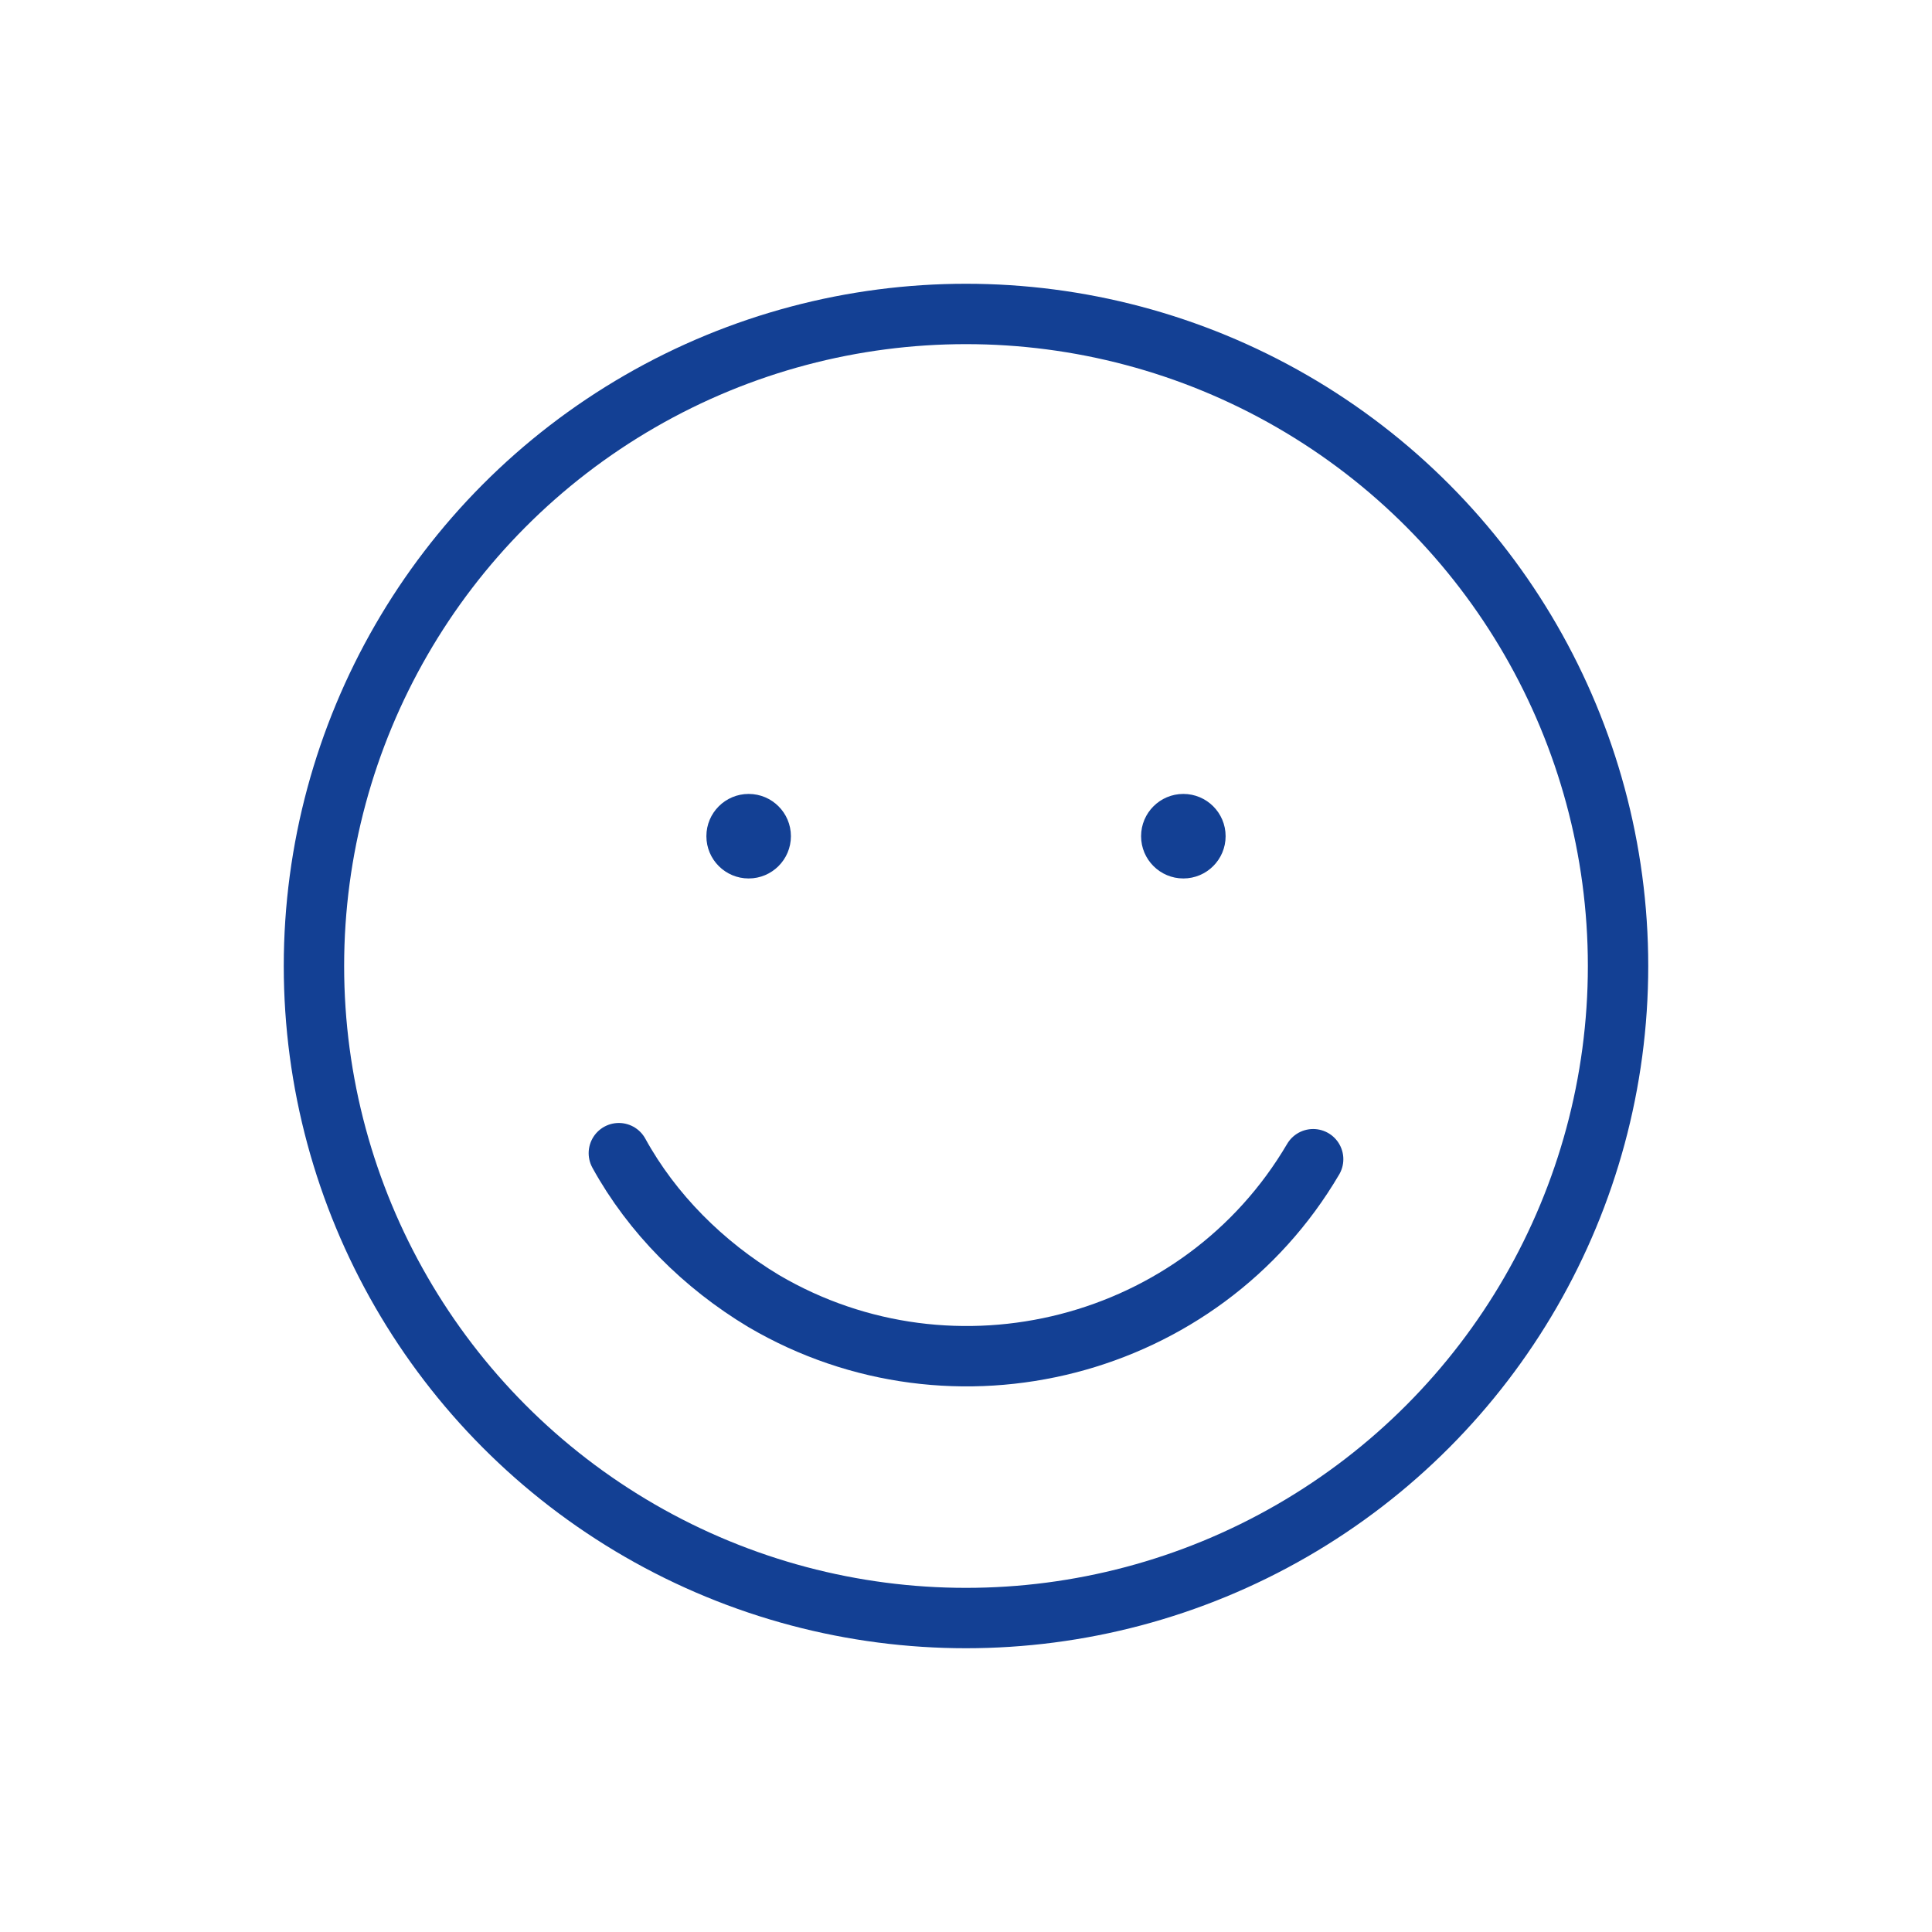 <?xml version="1.0" encoding="utf-8"?>
<!-- Generator: Adobe Illustrator 28.0.0, SVG Export Plug-In . SVG Version: 6.00 Build 0)  -->
<svg version="1.1" id="Ebene_1" xmlns="http://www.w3.org/2000/svg" xmlns:xlink="http://www.w3.org/1999/xlink" x="0px" y="0px"
	 viewBox="0 0 64 64" style="enable-background:new 0 0 64 64;" xml:space="preserve">
<style type="text/css">
	.st0{fill:none;stroke:#134094;stroke-width:2;stroke-linecap:round;stroke-linejoin:round;stroke-miterlimit:10;}
	.st1{fill:#134094;}
</style>
<circle class="st0" cx="32" cy="32" r="21.6"/>
<path class="st0" d="M43.5,38.4c-3.7,6.3-11.9,8.4-18.2,4.7c-2-1.2-3.7-2.9-4.8-4.9"/>
<circle class="st1" cx="24.8" cy="27.7" r="1.4"/>
<circle class="st1" cx="39.2" cy="27.7" r="1.4"/>
</svg>
